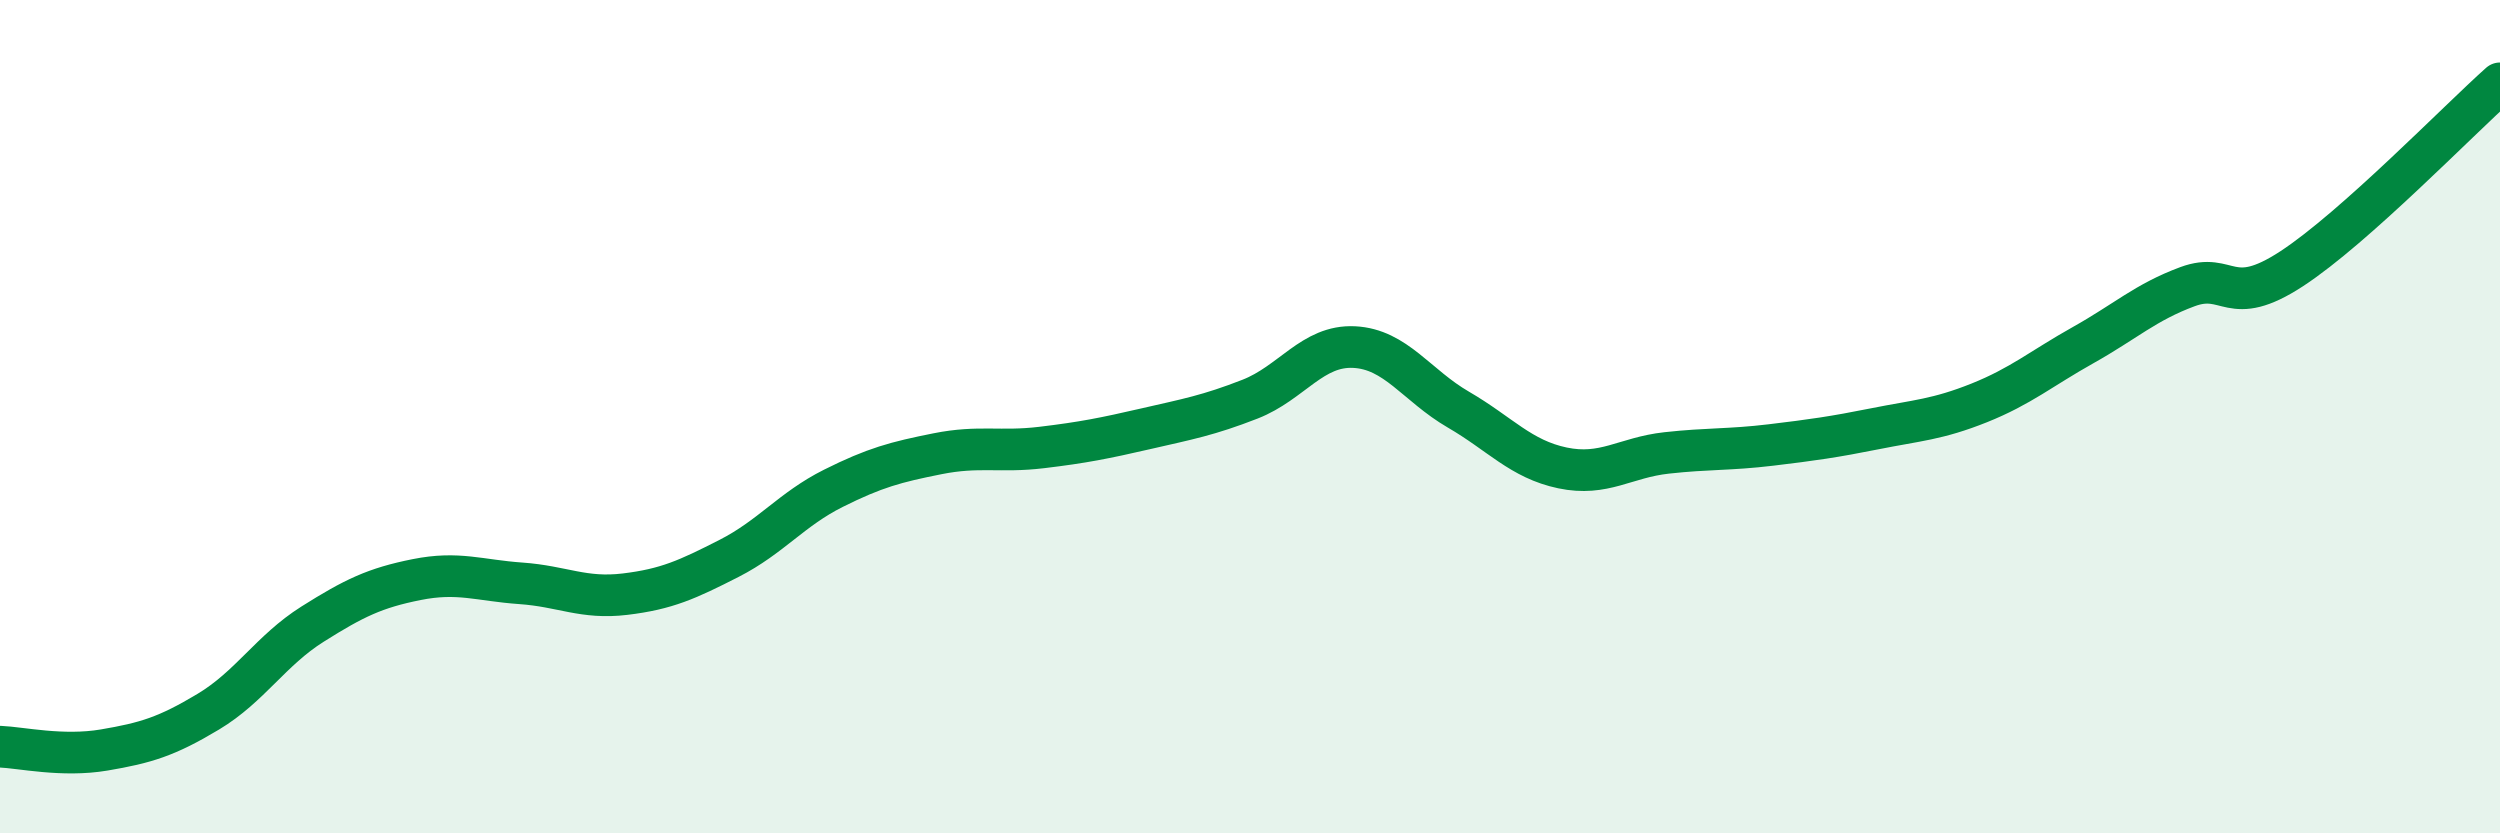 
    <svg width="60" height="20" viewBox="0 0 60 20" xmlns="http://www.w3.org/2000/svg">
      <path
        d="M 0,17.92 C 0.5,17.94 1.5,18.17 2.5,18 C 3.5,17.83 4,17.68 5,17.08 C 6,16.48 6.5,15.61 7.5,14.98 C 8.5,14.35 9,14.11 10,13.91 C 11,13.71 11.5,13.93 12.5,14 C 13.5,14.07 14,14.38 15,14.26 C 16,14.14 16.5,13.91 17.5,13.4 C 18.5,12.89 19,12.22 20,11.72 C 21,11.22 21.5,11.09 22.5,10.89 C 23.5,10.69 24,10.86 25,10.74 C 26,10.62 26.5,10.52 27.5,10.29 C 28.5,10.06 29,9.97 30,9.58 C 31,9.19 31.5,8.28 32.5,8.33 C 33.5,8.38 34,9.25 35,9.83 C 36,10.41 36.5,11.02 37.5,11.23 C 38.5,11.44 39,10.98 40,10.87 C 41,10.76 41.5,10.8 42.5,10.68 C 43.5,10.56 44,10.49 45,10.29 C 46,10.09 46.5,10.07 47.5,9.67 C 48.5,9.27 49,8.84 50,8.28 C 51,7.72 51.5,7.25 52.5,6.88 C 53.5,6.51 53.5,7.43 55,6.45 C 56.5,5.47 59,2.89 60,2L60 20L0 20Z"
        fill="#008740"
        opacity="0.1"
        stroke-linecap="round"
        stroke-linejoin="round"
      />
      <path
        d="M 0,17.92 C 0.5,17.94 1.5,18.17 2.5,18 C 3.5,17.83 4,17.68 5,17.08 C 6,16.48 6.5,15.61 7.5,14.98 C 8.5,14.35 9,14.11 10,13.91 C 11,13.71 11.5,13.93 12.5,14 C 13.5,14.07 14,14.38 15,14.26 C 16,14.14 16.5,13.91 17.5,13.4 C 18.5,12.89 19,12.22 20,11.72 C 21,11.22 21.5,11.09 22.5,10.89 C 23.5,10.69 24,10.86 25,10.74 C 26,10.62 26.5,10.52 27.5,10.29 C 28.5,10.06 29,9.97 30,9.58 C 31,9.19 31.5,8.28 32.5,8.33 C 33.5,8.38 34,9.25 35,9.83 C 36,10.41 36.5,11.02 37.5,11.23 C 38.5,11.44 39,10.98 40,10.87 C 41,10.76 41.5,10.8 42.5,10.68 C 43.5,10.56 44,10.49 45,10.29 C 46,10.09 46.5,10.07 47.5,9.67 C 48.5,9.27 49,8.84 50,8.28 C 51,7.72 51.5,7.25 52.5,6.88 C 53.5,6.51 53.5,7.43 55,6.45 C 56.5,5.47 59,2.89 60,2"
        stroke="#008740"
        stroke-width="1"
        fill="none"
        stroke-linecap="round"
        stroke-linejoin="round"
      />
    </svg>
  